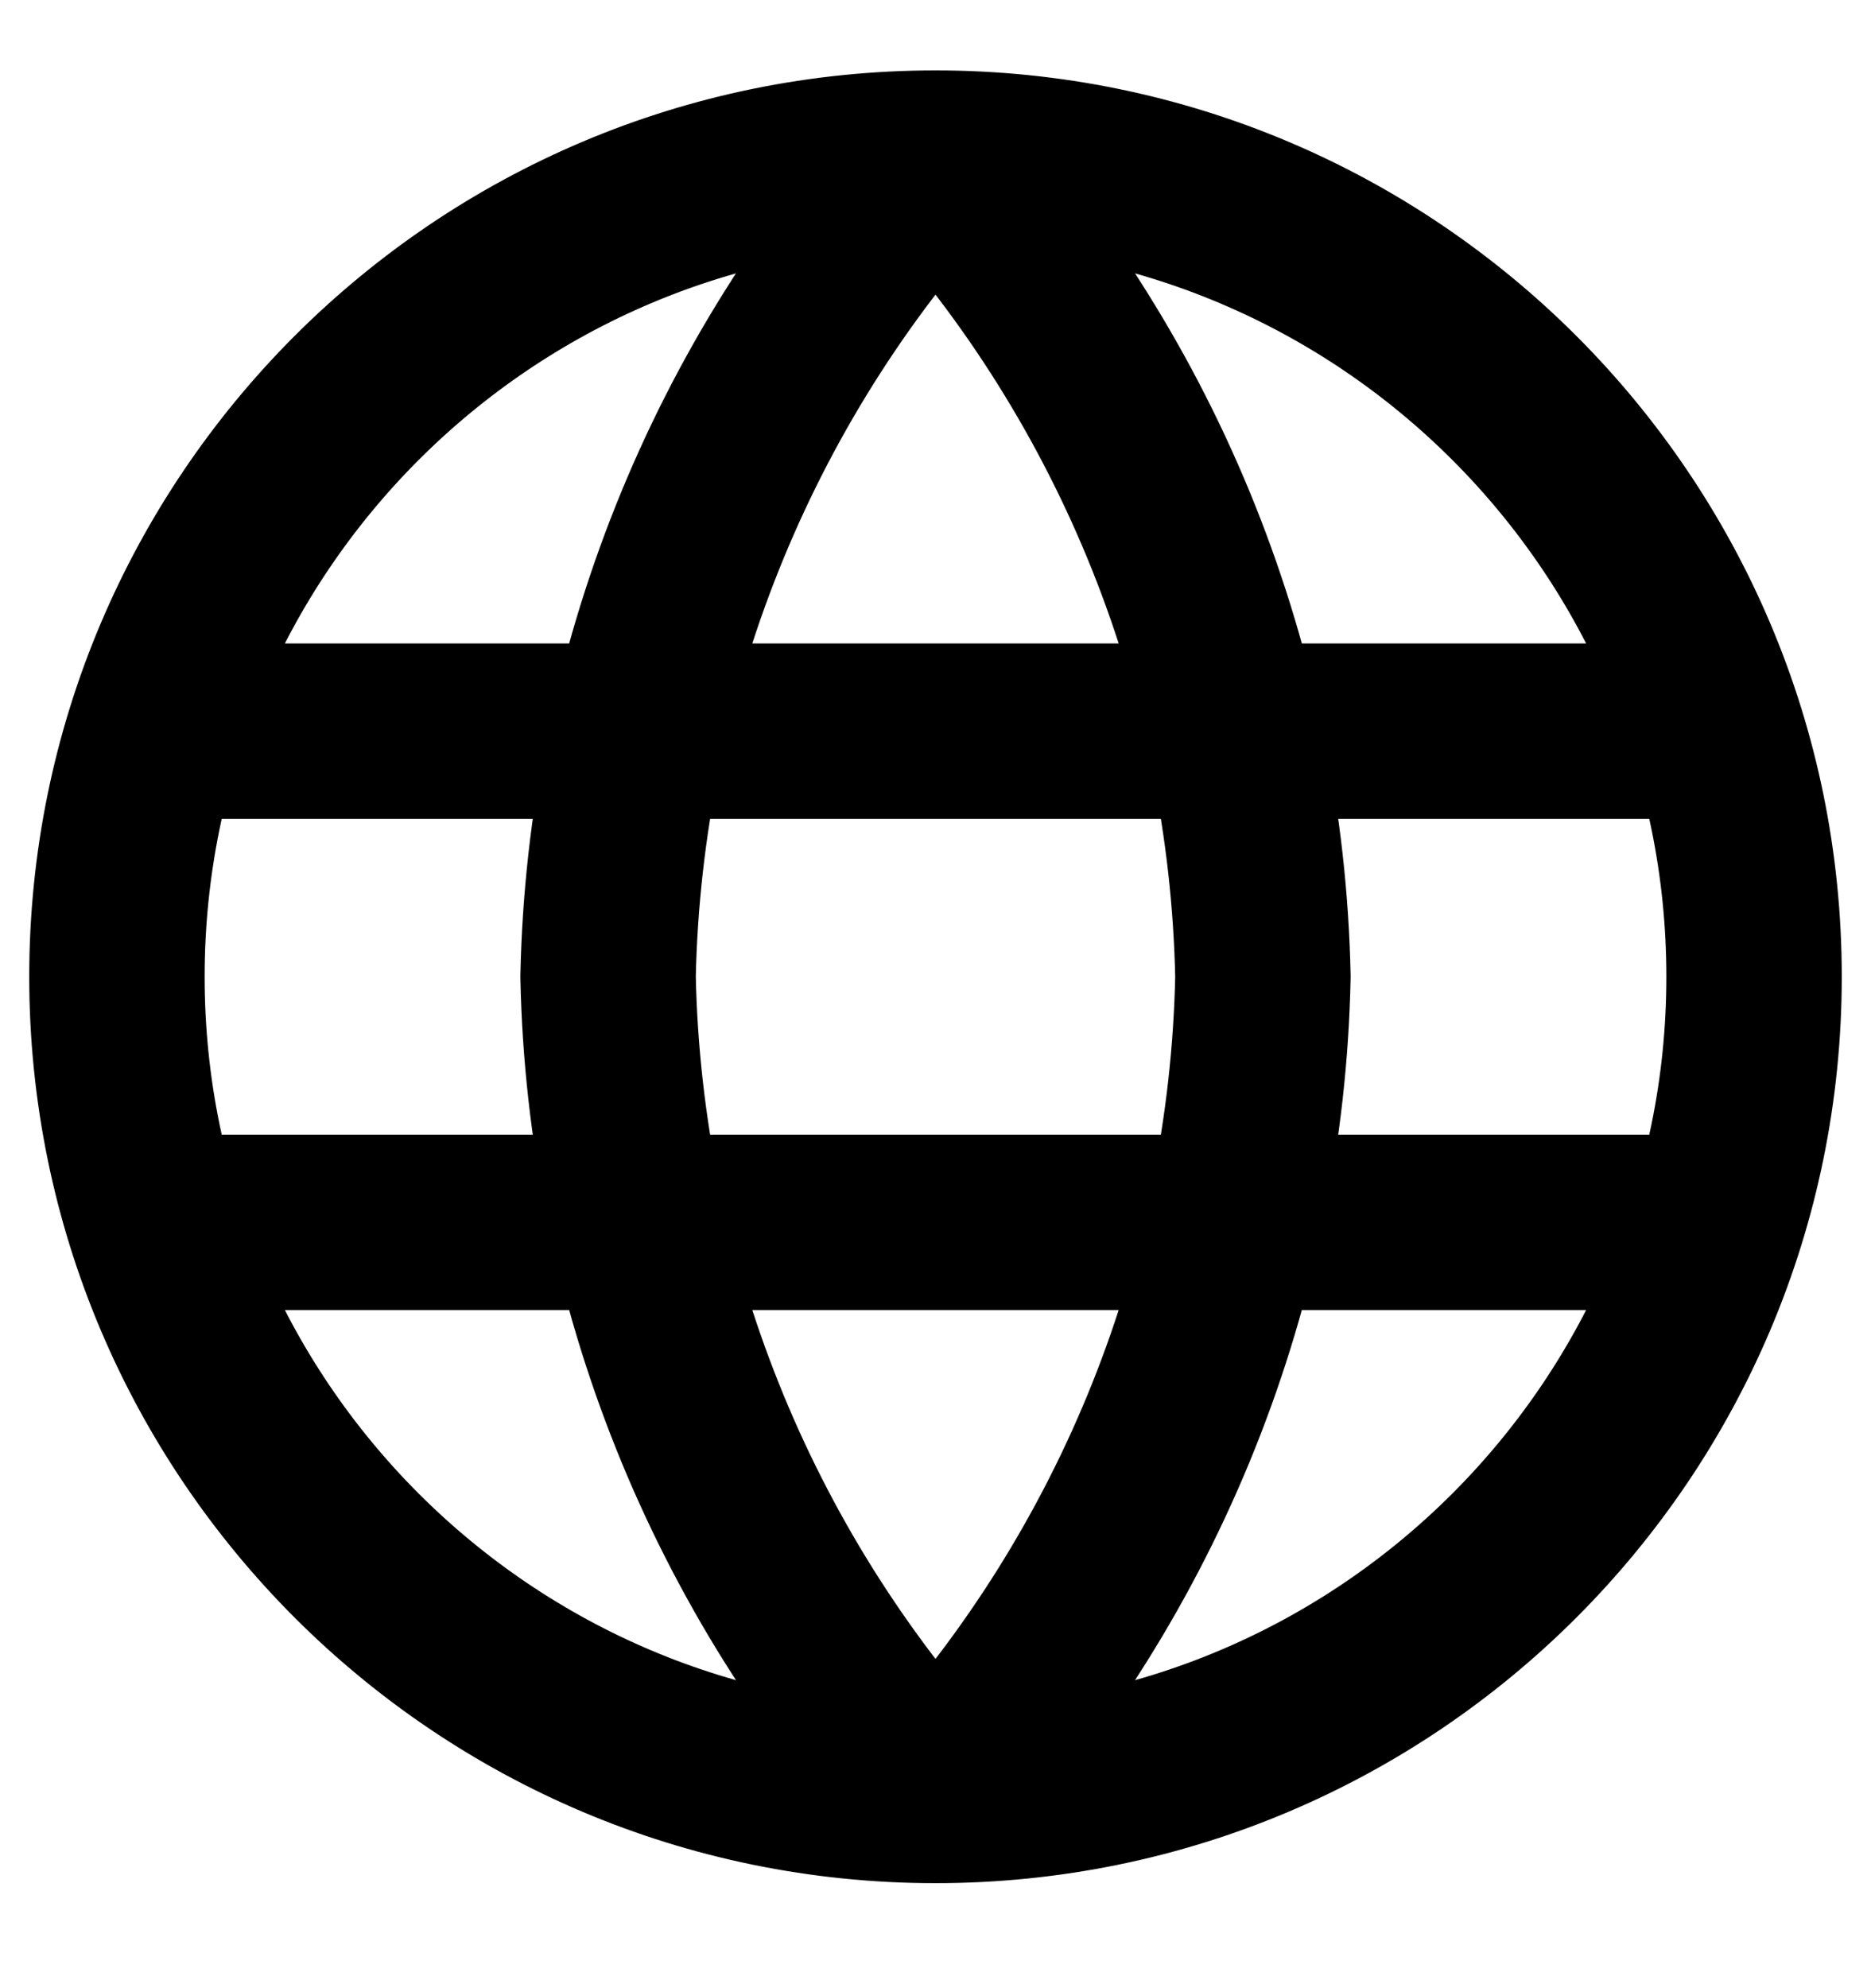 <svg width="16" height="17" viewBox="0 0 16 17" fill="none" xmlns="http://www.w3.org/2000/svg">
<path d="M8 1.352C9.751 3.268 10.746 5.756 10.8 8.352C10.746 10.947 9.751 13.435 8 15.352M8 1.352C6.249 3.268 5.254 5.756 5.2 8.352C5.254 10.947 6.249 13.435 8 15.352M8 1.352C4.134 1.352 1 4.486 1 8.352C1 12.217 4.134 15.352 8 15.352M8 1.352C11.866 1.352 15 4.486 15 8.352C15 12.217 11.866 15.352 8 15.352M1.35 6.252H14.65M1.35 10.452H14.65" stroke="black" stroke-width="1.5" stroke-linecap="round" stroke-linejoin="round"/>
</svg>
